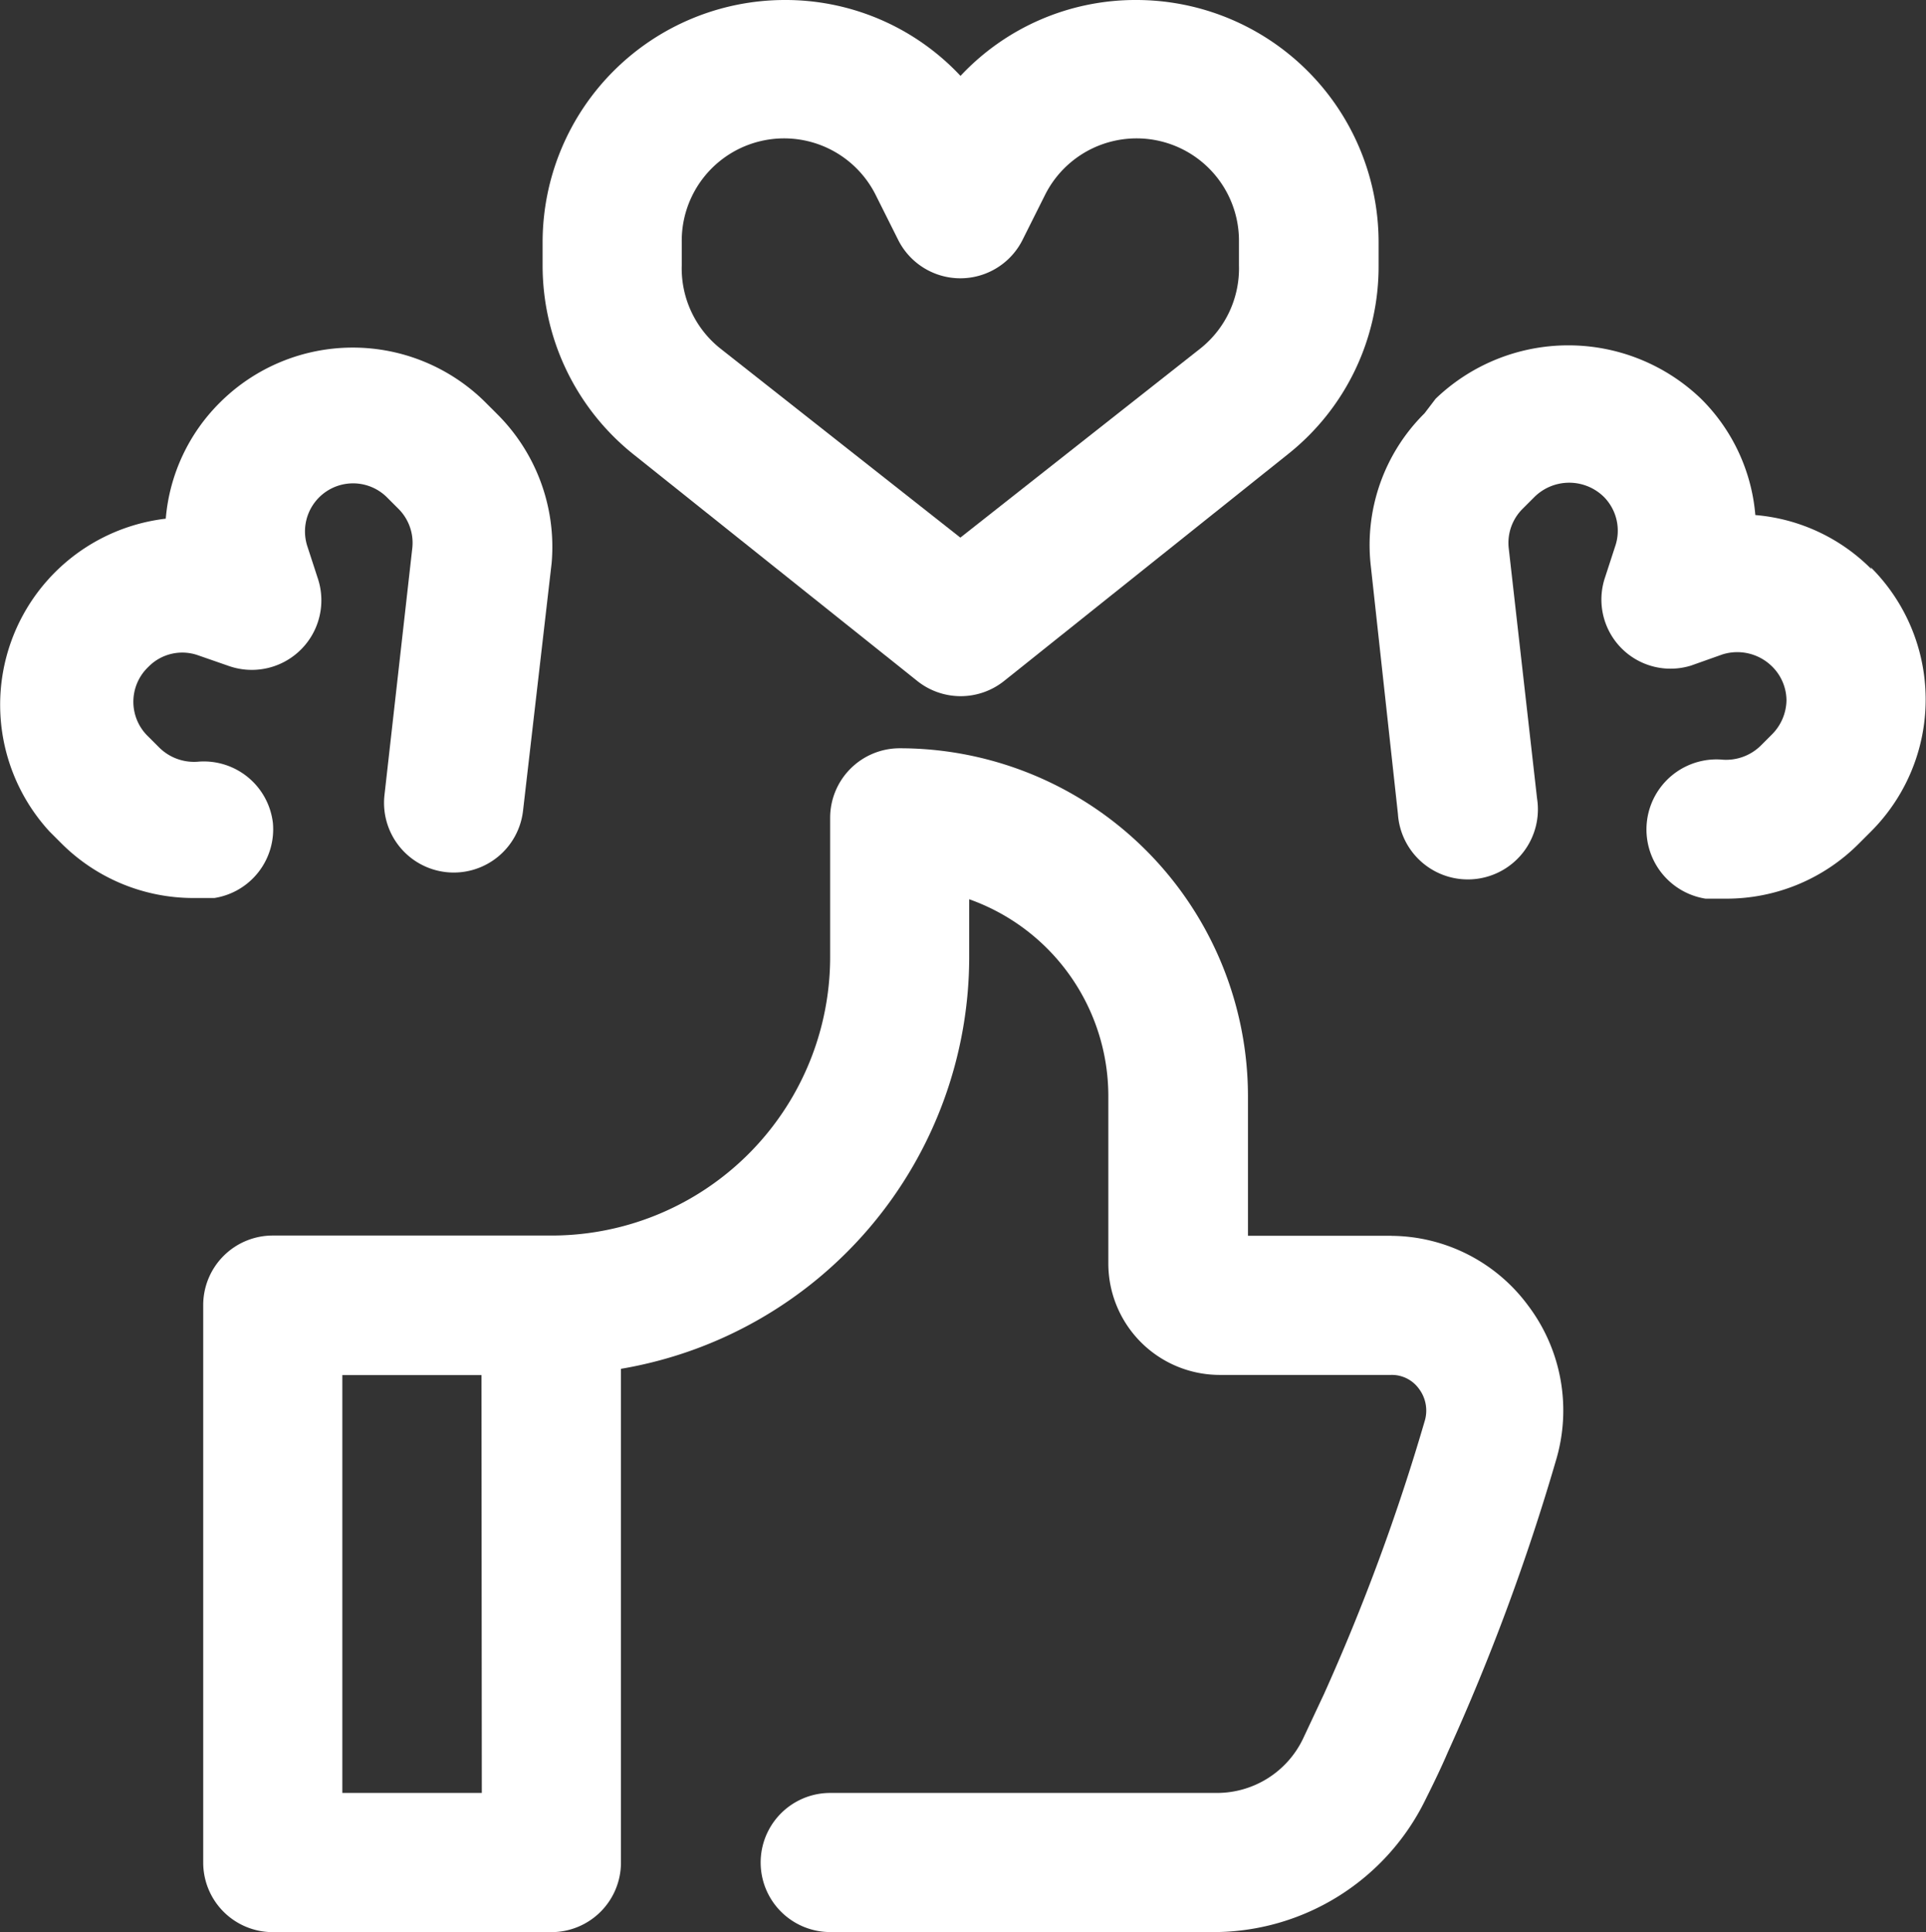 <?xml version="1.0" encoding="UTF-8"?> <svg xmlns="http://www.w3.org/2000/svg" id="like" width="49.835" height="50" viewBox="0 0 49.835 50"><rect x="0" y="0" width="49.835" height="50" fill="#333333" stroke="none"/><path id="Pfad_661" data-name="Pfad 661" d="M35.745,25.615H32.033v-3.6A9.011,9.011,0,0,0,23.022,13a1.8,1.8,0,0,0-1.8,1.8v3.6a7.209,7.209,0,0,1-7.209,7.209H6.8a1.8,1.8,0,0,0-1.8,1.8V41.835a1.8,1.8,0,0,0,1.8,1.8h7.209a1.8,1.8,0,0,0,1.8-1.8V29.058a10.813,10.813,0,0,0,9.011-10.651v-1.5a5.407,5.407,0,0,1,3.6,5.1v4.325a2.884,2.884,0,0,0,2.884,2.884h4.433a.865.865,0,0,1,.721.36.937.937,0,0,1,.144.847A54.157,54.157,0,0,1,34,37.474l-.541,1.153a2.469,2.469,0,0,1-2.235,1.406h-10a1.8,1.8,0,1,0,0,3.6h10A6.109,6.109,0,0,0,36.629,40.2c.2-.4.4-.811.577-1.225A56.426,56.426,0,0,0,40,31.436a4.505,4.505,0,0,0-.721-4.019,4.433,4.433,0,0,0-3.532-1.8ZM12.209,40.033H8.6V29.22h3.6Z" transform="translate(0.258 6.363)" fill="#fff"></path><path id="Pfad_662" data-name="Pfad 662" d="M19.7,19.626a1.8,1.8,0,0,0,2.235,0l7.353-5.875a6.2,6.2,0,0,0,2.343-4.884V8.254A6.272,6.272,0,0,0,25.373,2a6.2,6.2,0,0,0-4.56,1.964A6.2,6.2,0,0,0,16.254,2,6.272,6.272,0,0,0,10,8.254v.613a6.254,6.254,0,0,0,2.343,4.884ZM13.6,8.254a2.649,2.649,0,0,1,5.028-1.189l.577,1.153a1.8,1.8,0,0,0,3.208,0l.577-1.153a2.649,2.649,0,0,1,5.028,1.189v.613a2.649,2.649,0,0,1-.991,2.145l-6.218,4.9-6.218-4.9A2.649,2.649,0,0,1,13.6,8.866Z" transform="translate(4.04 -2)" fill="#fff"></path><path id="Pfad_663" data-name="Pfad 663" d="M9.143,19.356a1.8,1.8,0,0,0-1.91-1.586,1.28,1.28,0,0,1-1.027-.36l-.288-.288a1.244,1.244,0,0,1,0-1.8,1.225,1.225,0,0,1,1.28-.306l.829.288A1.8,1.8,0,0,0,10.3,13.013l-.27-.829a1.244,1.244,0,0,1,2.055-1.262l.306.306a1.244,1.244,0,0,1,.36,1.009l-.721,6.4a1.8,1.8,0,0,0,3.586.4l.739-6.4a4.848,4.848,0,0,0-1.424-3.875l-.288-.288a4.866,4.866,0,0,0-6.866,0,4.794,4.794,0,0,0-1.406,3.01,4.848,4.848,0,0,0-3.01,8.092l.306.306A4.83,4.83,0,0,0,7.088,21.3h.541A1.8,1.8,0,0,0,9.143,19.356Z" transform="translate(-2.082 1.938)" fill="#fff"></path><path id="Pfad_664" data-name="Pfad 664" d="M34.992,12.82a4.794,4.794,0,0,0-3.01-1.406,4.794,4.794,0,0,0-1.406-3.01,4.956,4.956,0,0,0-6.866,0l-.288.378a4.794,4.794,0,0,0-1.388,3.965l.7,6.4a1.813,1.813,0,1,0,3.6-.4L25.6,12.262a1.244,1.244,0,0,1,.36-1.009l.306-.306a1.28,1.28,0,0,1,1.8,0,1.244,1.244,0,0,1,.288,1.28l-.27.829a1.789,1.789,0,0,0,2.235,2.253l.811-.288a1.28,1.28,0,0,1,1.28.306,1.244,1.244,0,0,1,.378.883,1.28,1.28,0,0,1-.378.883l-.288.288a1.28,1.28,0,0,1-1.027.36,1.813,1.813,0,0,0-.4,3.6h.541a4.83,4.83,0,0,0,3.424-1.424l.306-.306a4.83,4.83,0,0,0,0-6.848Z" transform="translate(13.437 1.914)" fill="#fff"></path></svg> 